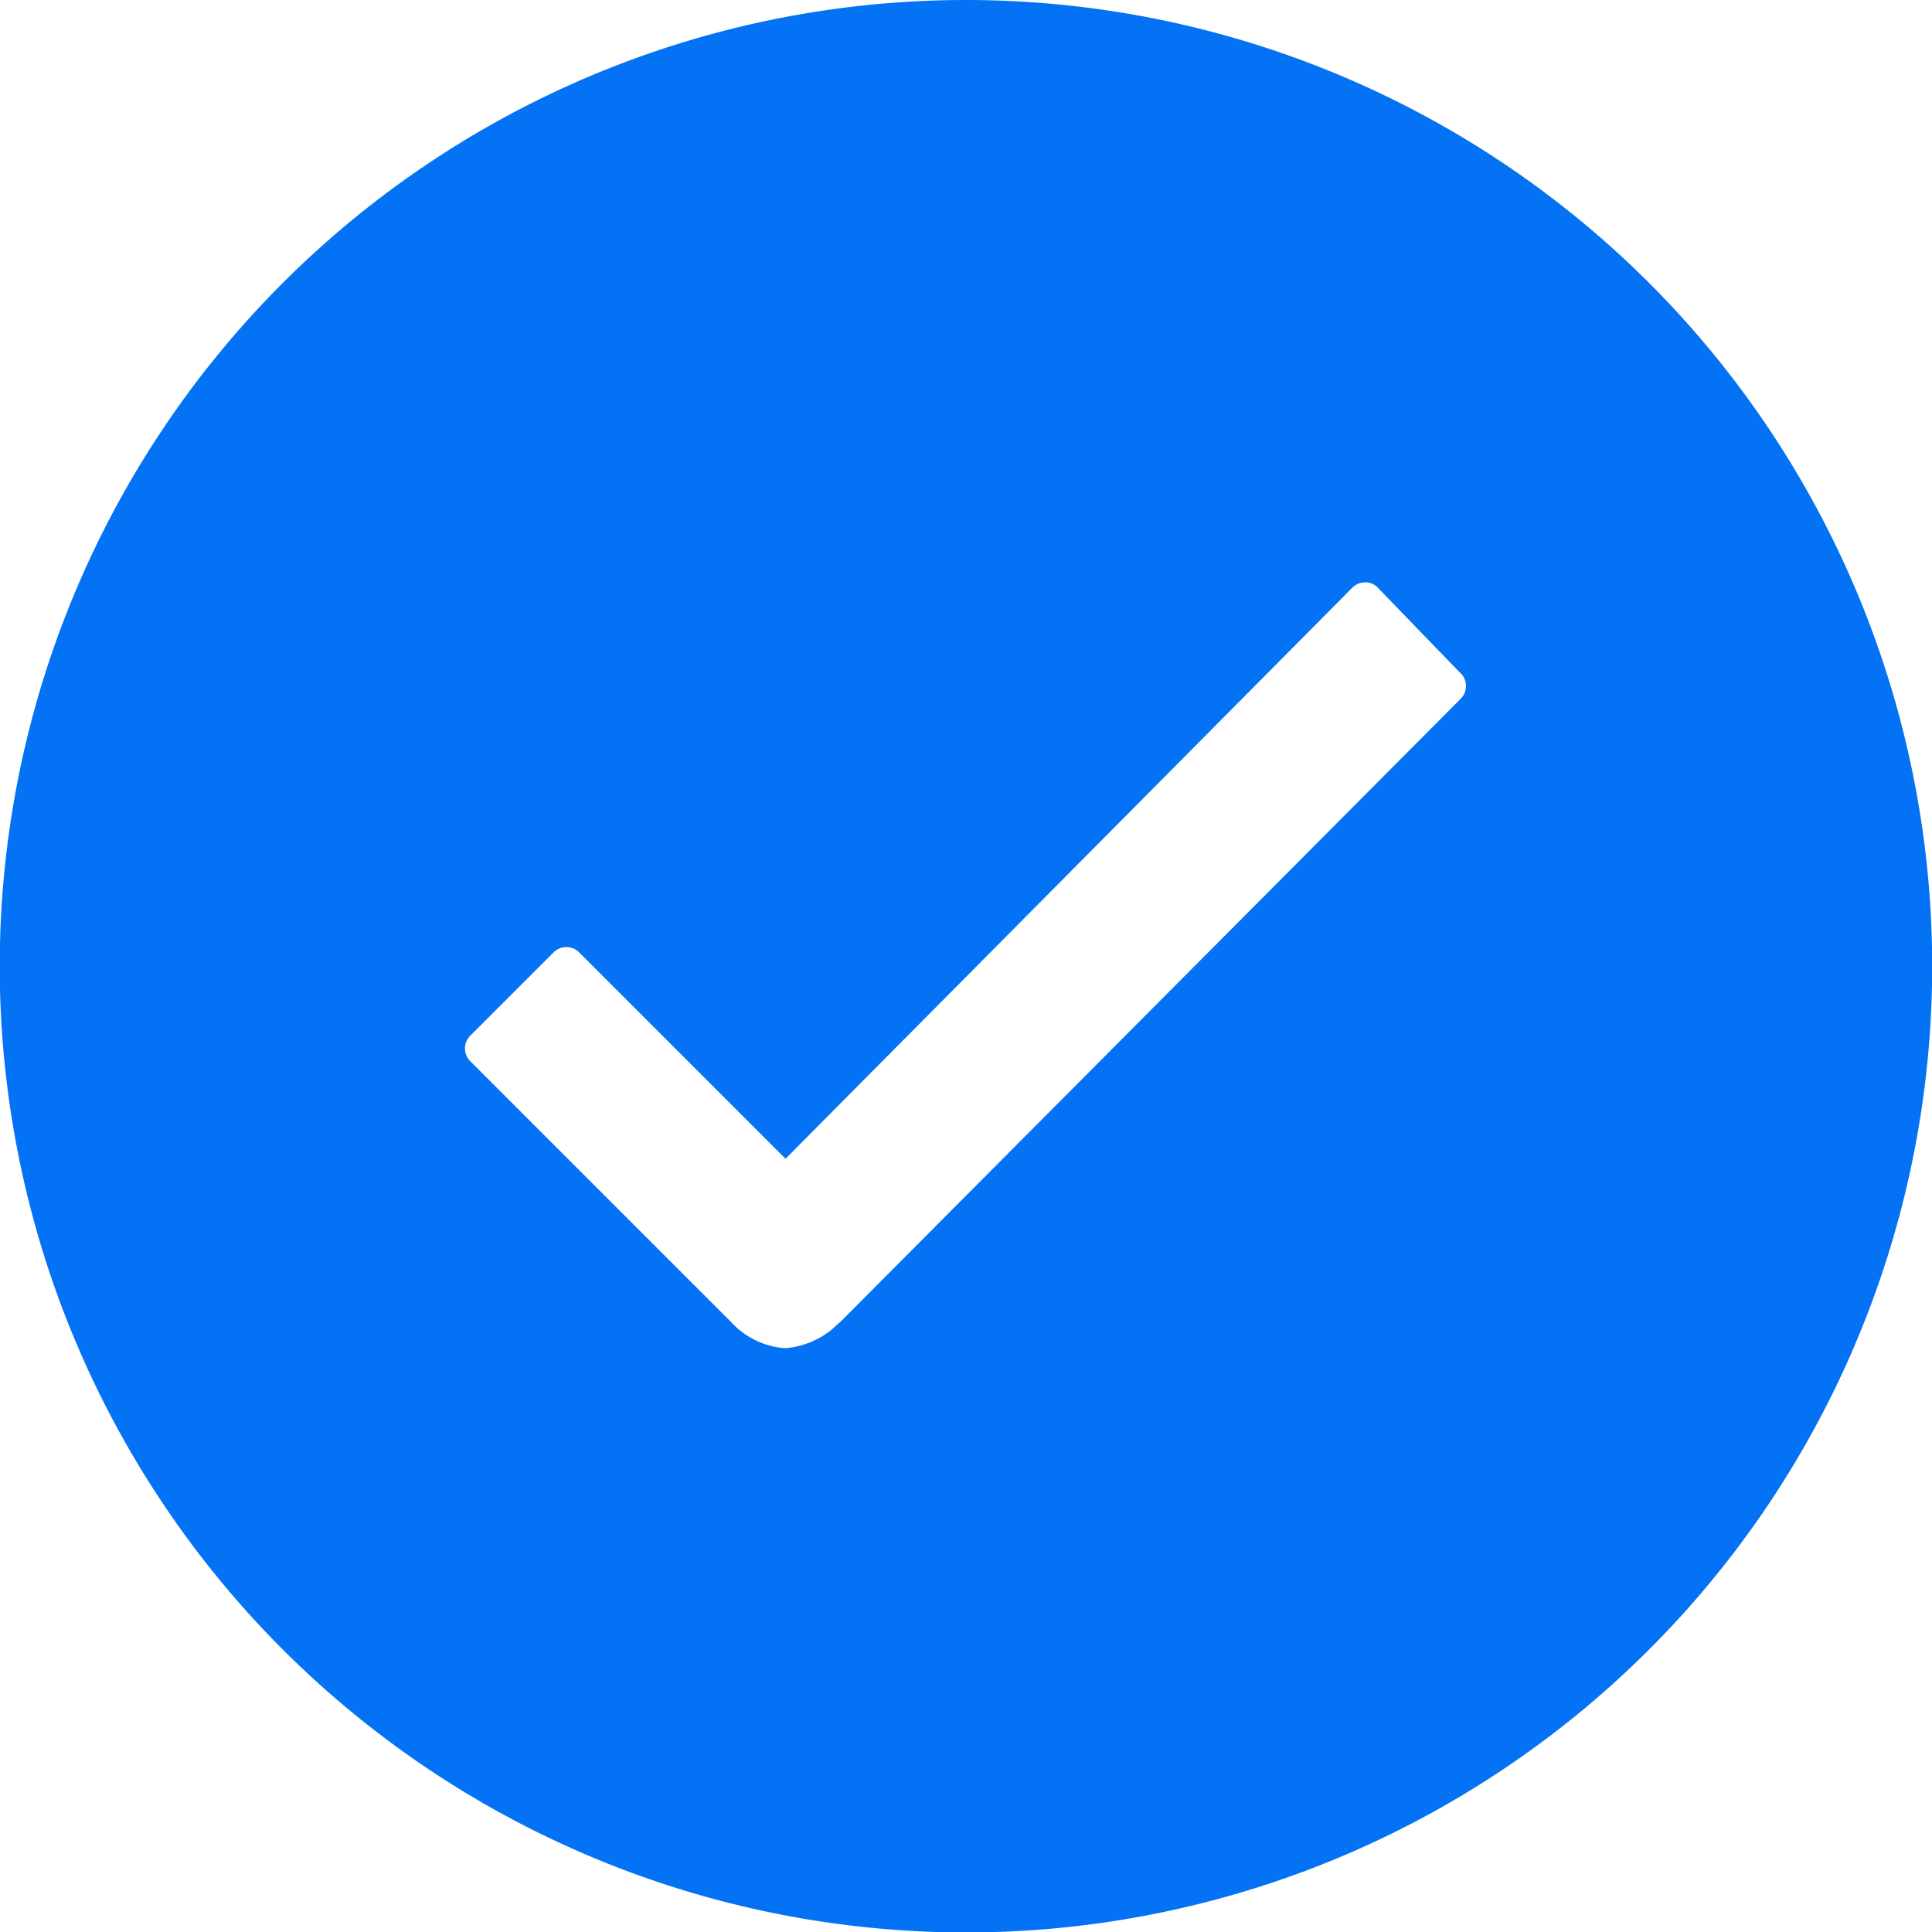 <svg xmlns="http://www.w3.org/2000/svg" width="21.395" height="21.395" viewBox="0 0 21.395 21.395">
  <path id="Icon_ionic-ios-checkmark-circle" data-name="Icon ionic-ios-checkmark-circle" d="M14.072,3.375a10.7,10.7,0,1,0,10.7,10.7A10.7,10.7,0,0,0,14.072,3.375Zm5.477,7.74-6.876,6.907h-.005a.929.929,0,0,1-.6.283.9.9,0,0,1-.6-.293l-2.88-2.88a.2.2,0,0,1,0-.293l.915-.915a.2.2,0,0,1,.288,0l2.283,2.283,6.274-6.321a.2.2,0,0,1,.144-.062h0a.187.187,0,0,1,.144.062l.9.931A.2.2,0,0,1,19.549,11.115Z" transform="translate(-3.375 -3.375)" fill="#0472f4"/>
</svg>
